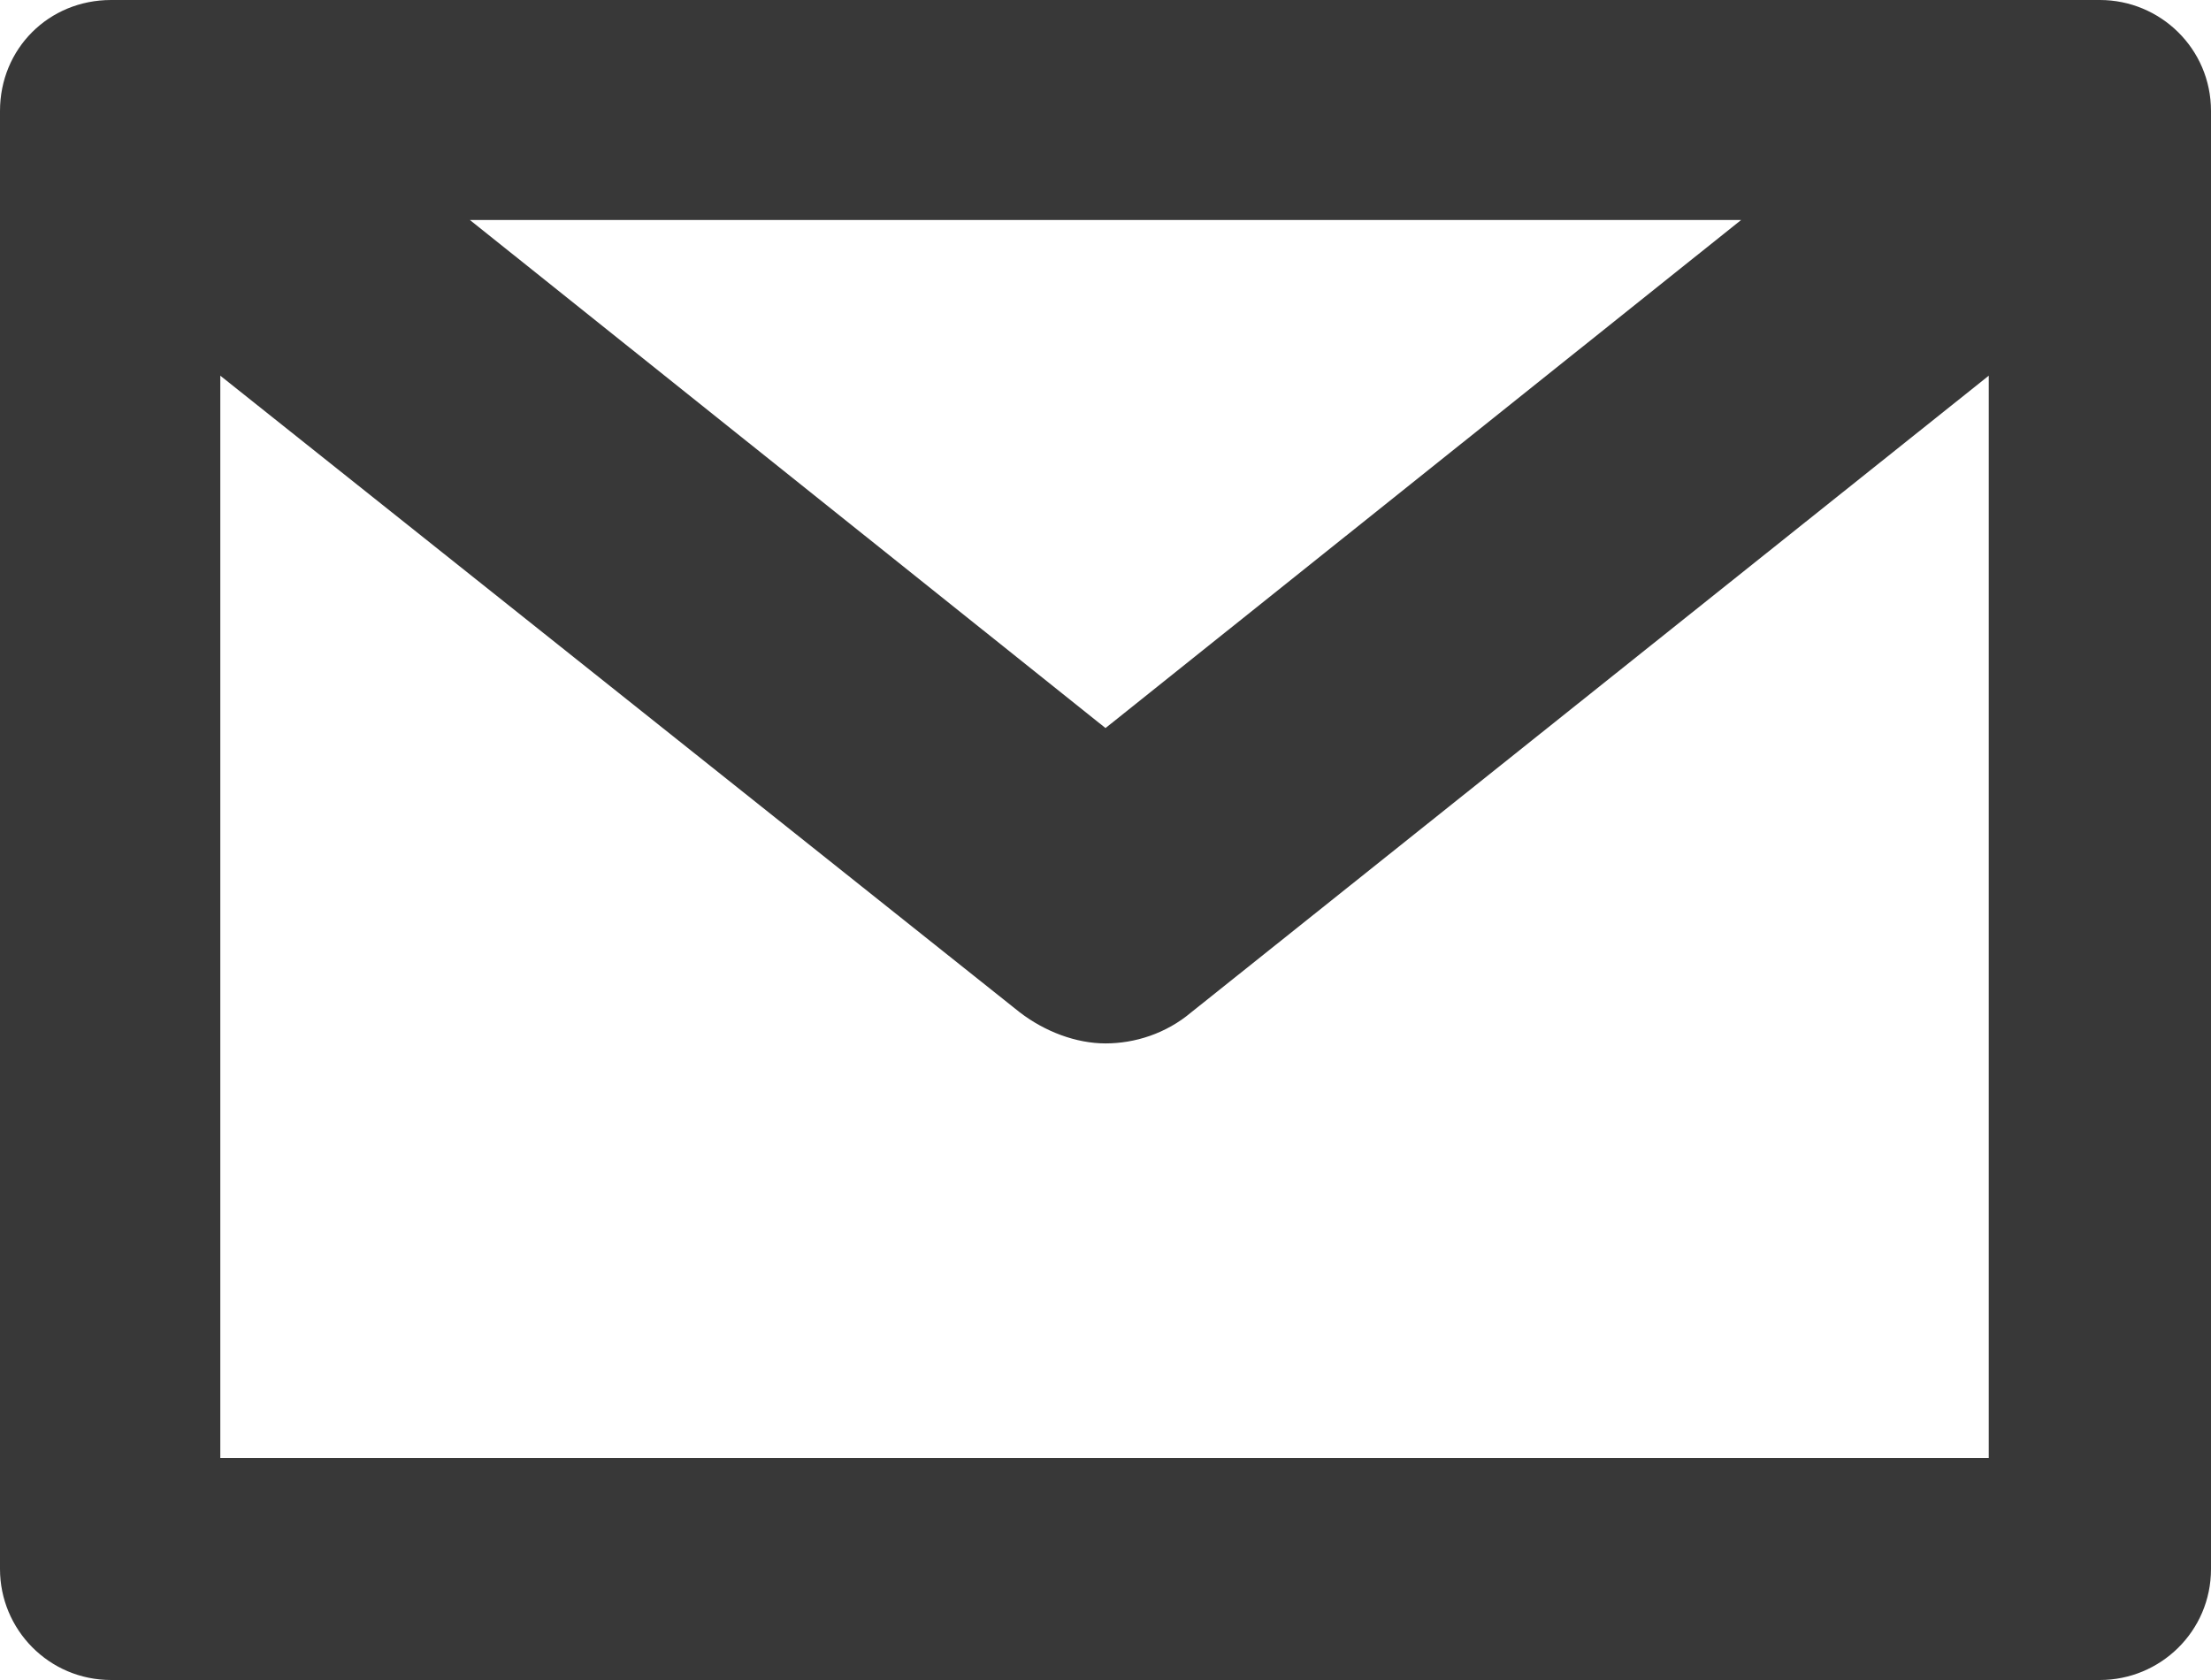<?xml version="1.0" encoding="UTF-8"?> <svg xmlns="http://www.w3.org/2000/svg" width="50" height="38" viewBox="0 0 50 38" fill="none"> <path d="M47.487 0H2.513C1.102 0 0 1.101 0 2.51V35.49C0 36.855 1.102 38 2.513 38H47.487C48.854 38 50 36.899 50 35.49V2.51C50 1.101 48.854 0 47.487 0ZM39.374 4.976L25 16.468L10.626 4.976H39.374ZM4.982 32.98V8.498L23.06 22.897C23.633 23.337 24.339 23.601 25 23.601C25.661 23.601 26.367 23.381 26.94 22.897L44.974 8.498V32.98H4.982Z" fill="#383838"></path> </svg> 